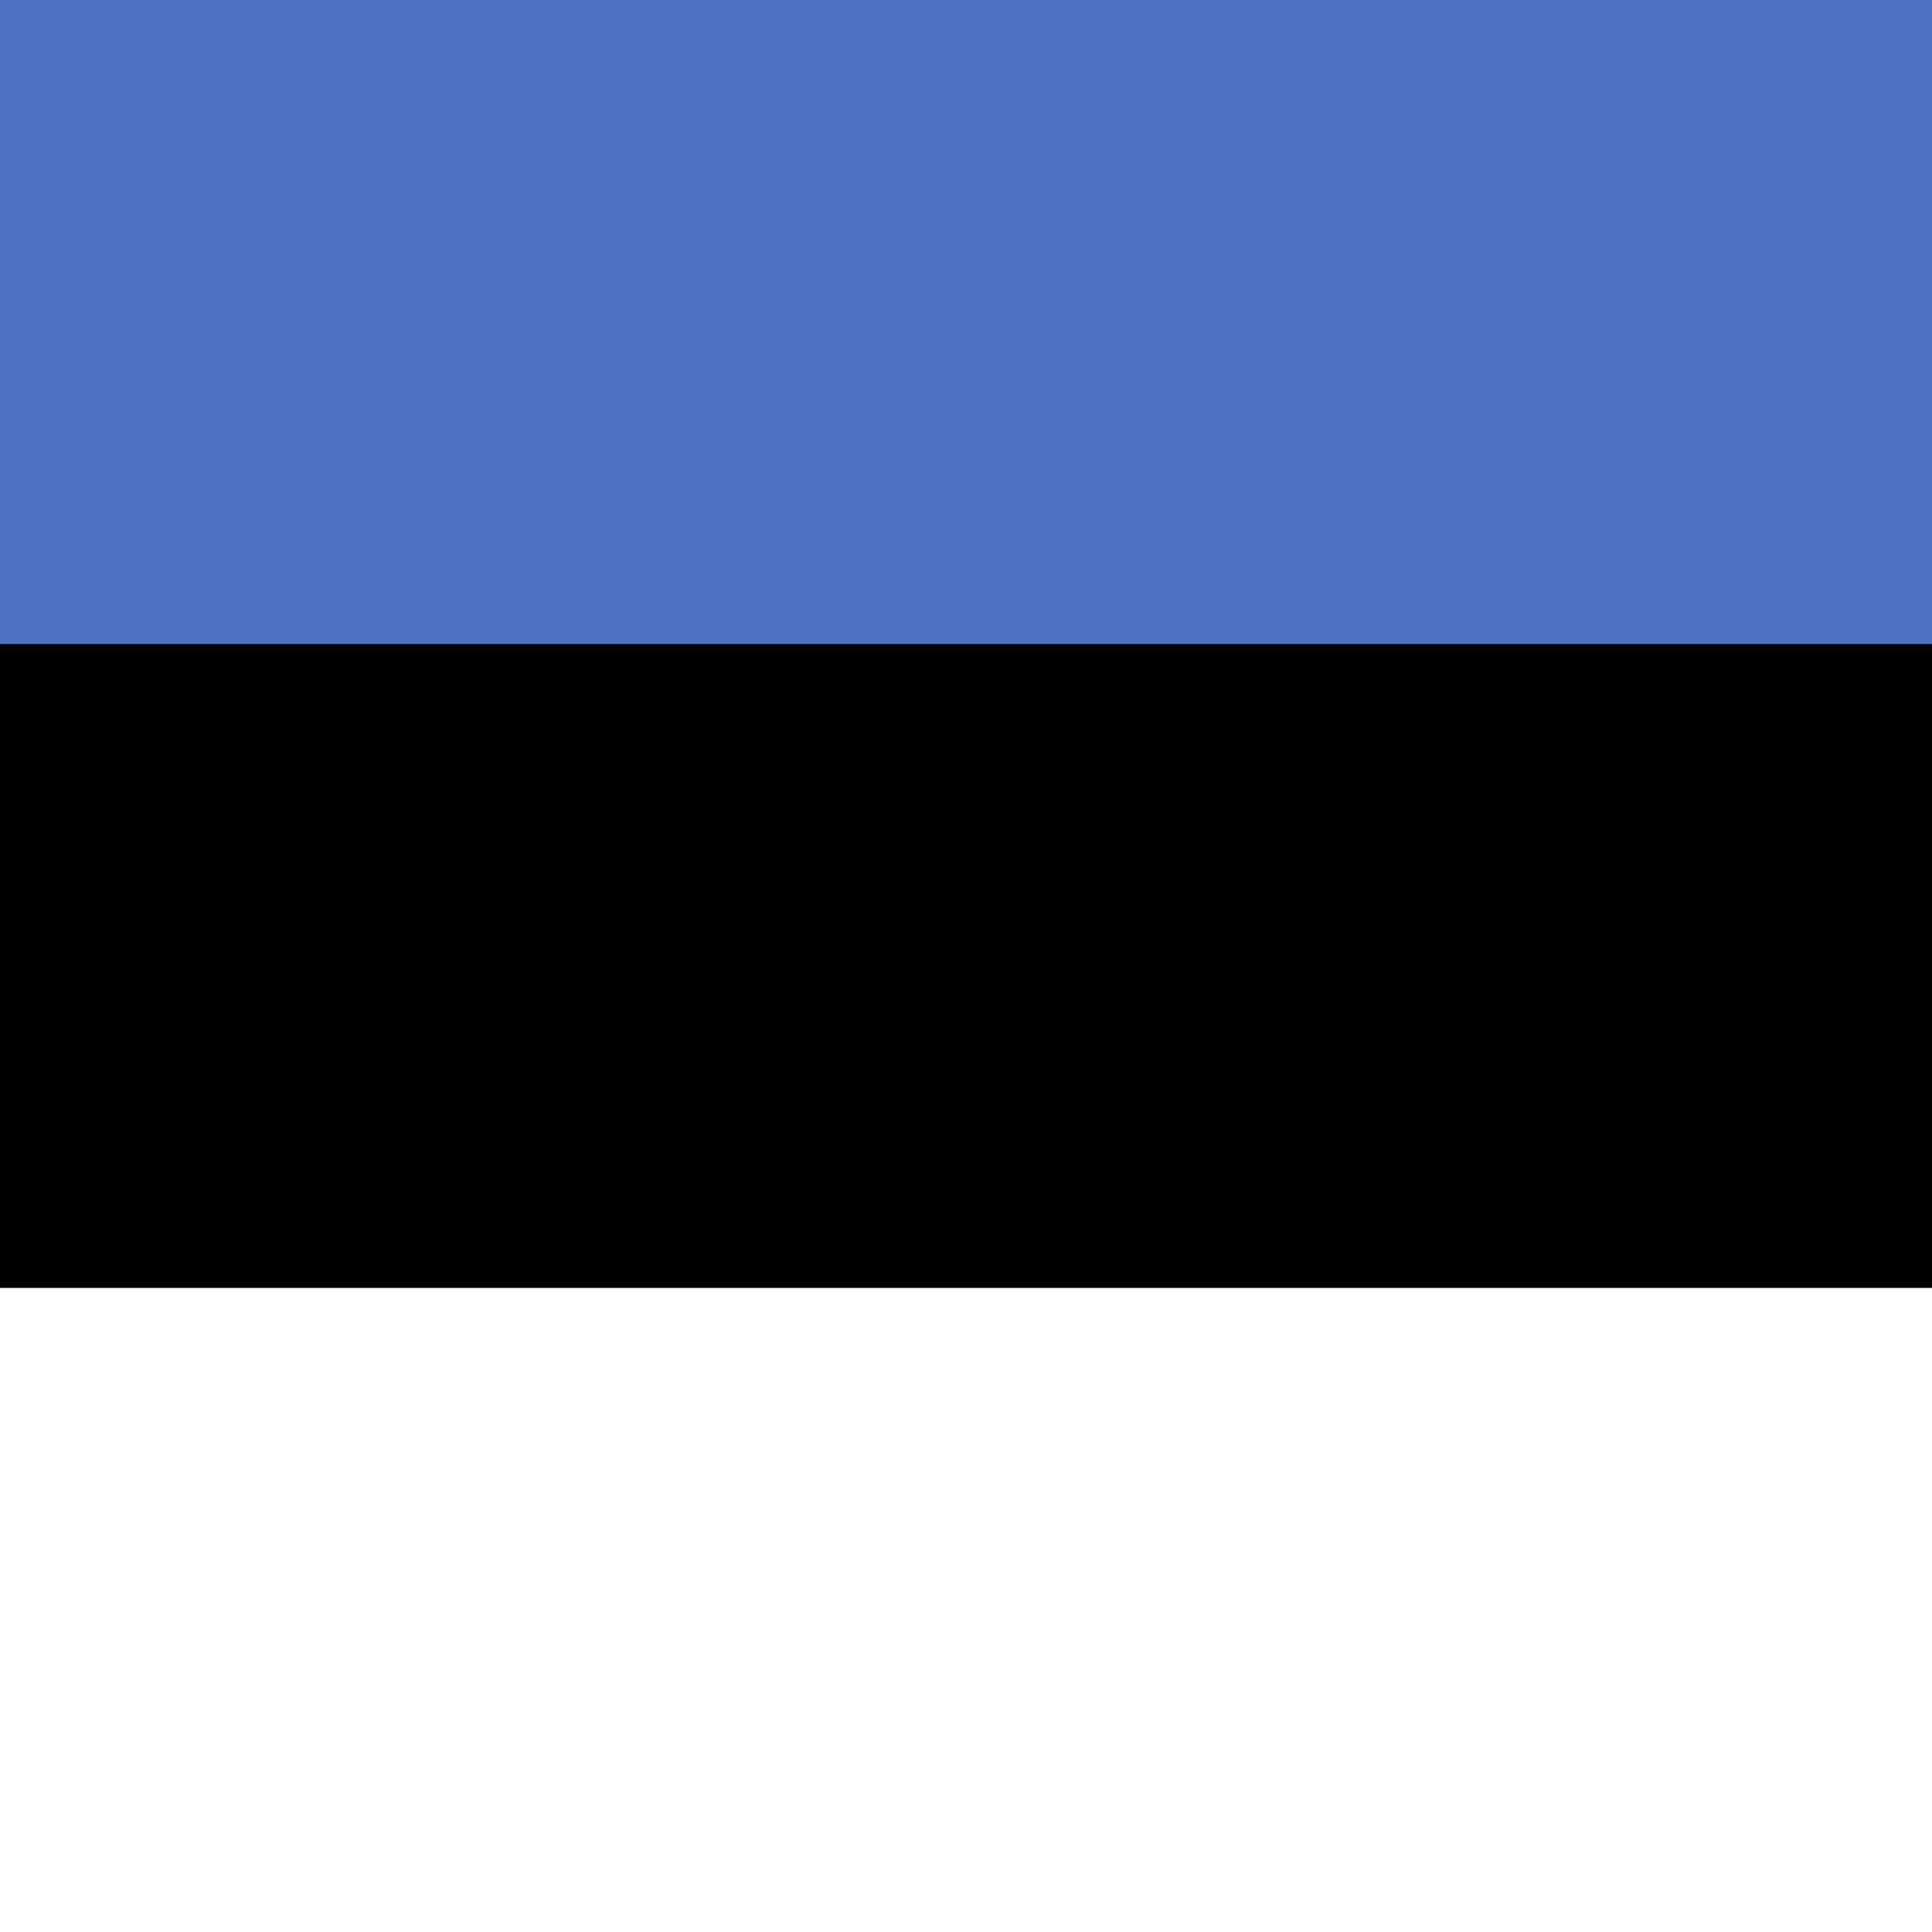 <?xml version="1.0" encoding="UTF-8"?>
<svg id="Layer_1" xmlns="http://www.w3.org/2000/svg" xmlns:xlink="http://www.w3.org/1999/xlink" viewBox="0 0 220 220">
  <rect x="0" y="0" width="220" height="220" fill="#333333" stroke="none"/>
  <defs>
    <clipPath id="clippath">
      <rect width="220" height="220" style="fill: none;"/>
    </clipPath>
  </defs>
  <g style="clip-path: url(#clippath);">
    <rect y="-.01" width="220" height="220.01" style="fill: #4d72c0;"/>
    <rect y="73.34" width="220" height="146.66"/>
    <rect y="146.66" width="220" height="73.34" style="fill: #fff;"/>
  </g>
</svg>